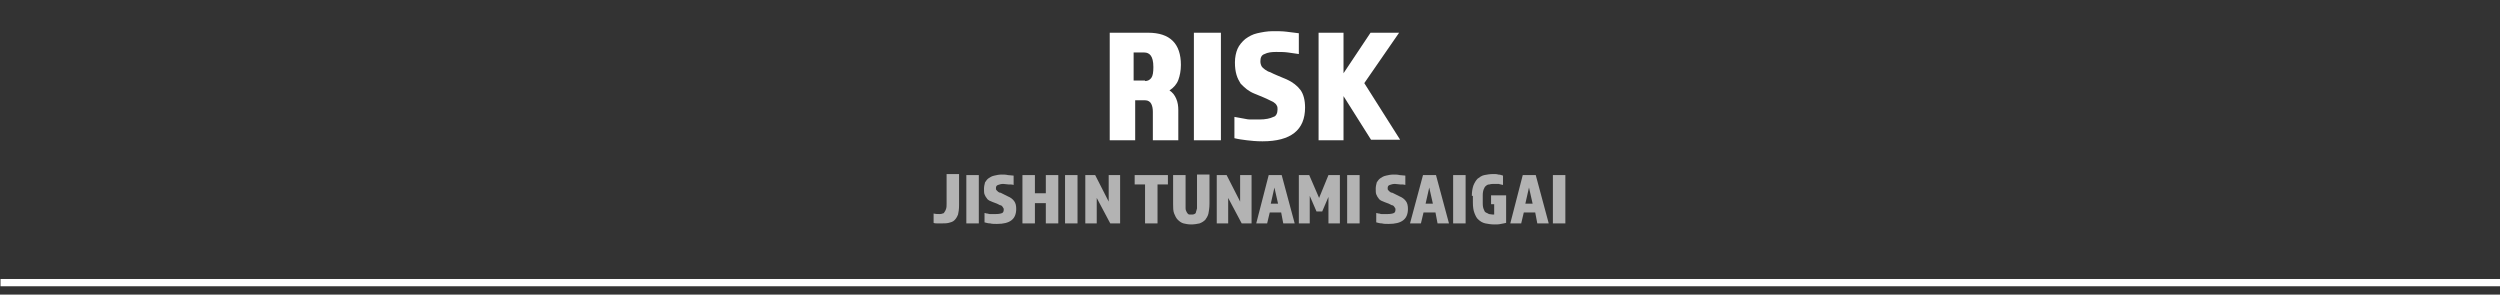 <?xml version="1.0" encoding="UTF-8"?>
<!-- Generator: Adobe Illustrator 28.0.0, SVG Export Plug-In . SVG Version: 6.00 Build 0)  -->
<svg xmlns="http://www.w3.org/2000/svg" xmlns:xlink="http://www.w3.org/1999/xlink" version="1.1" id="レイヤー_1" x="0px" y="0px" width="481.2px" height="56.7px" viewBox="0 0 481.2 56.7" style="enable-background:new 0 0 481.2 56.7;" xml:space="preserve">
<rect x="0" y="0" width="481.2" height="56.7" fill="#333333" stroke="none"/>
<style type="text/css">
	.st0{fill:#FFFFFF;}
	.st1{fill:#B3B3B3;}
</style>
<rect x="0.1" y="53.7" class="st0" width="481.2" height="1.4"></rect>
<g>
	<path class="st0" d="M213.5,6.3h7.5c4.2,0,6.3,2.1,6.3,6.2c0,1.1-0.2,2.1-0.5,2.9c-0.3,0.8-0.9,1.5-1.7,2c0.6,0.4,1,0.9,1.3,1.6   s0.4,1.4,0.4,2.2V27h-4.9v-5.5c0-0.6-0.1-1.1-0.3-1.5c-0.2-0.4-0.6-0.7-1.2-0.7h-1.9V27h-4.9V6.3z M220.4,15.6   c0.5,0,0.9-0.2,1.2-0.6s0.4-1.1,0.4-2.1c0-1.1-0.2-1.8-0.5-2.2s-0.7-0.6-1.3-0.6h-2v5.4H220.4z"></path>
	<path class="st0" d="M229.8,6.3h5.2V27h-5.2V6.3z"></path>
	<path class="st0" d="M245.9,21.1c0-0.3,0-0.5-0.1-0.7c-0.1-0.2-0.2-0.4-0.5-0.6c-0.2-0.2-0.5-0.3-0.9-0.5c-0.4-0.2-0.8-0.4-1.3-0.6   l-1.7-0.7c-0.5-0.2-1-0.5-1.4-0.8s-0.8-0.7-1.2-1.1c-0.3-0.5-0.6-1-0.8-1.7s-0.3-1.4-0.3-2.4c0-1,0.2-1.9,0.5-2.6s0.9-1.4,1.5-1.9   c0.7-0.5,1.4-0.9,2.3-1.1c0.9-0.2,1.9-0.4,3-0.4c0.9,0,1.8,0,2.6,0.1c0.8,0.1,1.6,0.2,2.4,0.3v4c-0.7-0.1-1.4-0.2-2.1-0.3   c-0.7-0.1-1.5-0.1-2.3-0.1c-0.9,0-1.6,0.1-2.2,0.4c-0.6,0.2-0.8,0.7-0.8,1.4c0,0.4,0.1,0.7,0.2,0.9s0.4,0.5,0.7,0.7   c0.3,0.2,0.6,0.4,1,0.5c0.4,0.2,0.8,0.4,1.3,0.6l1.9,0.8c1.1,0.5,2,1.2,2.6,2c0.6,0.8,0.9,2,0.9,3.4c0,4.3-2.7,6.5-8.2,6.5   c-1.2,0-2.2-0.1-3-0.2c-0.8-0.1-1.6-0.2-2.4-0.4v-4.1c0.4,0.1,0.7,0.1,1.1,0.2c0.4,0.1,0.7,0.1,1.1,0.2s0.8,0.1,1.2,0.1   s0.9,0,1.4,0c1.2,0,2.1-0.2,2.7-0.5C245.6,22.4,245.9,21.8,245.9,21.1z"></path>
	<path class="st0" d="M258.6,6.3v7.8l5.2-7.8h5.5l-6.7,9.7l6.9,10.9h-5.6l-5.3-8.4V27h-4.8V6.3H258.6z"></path>
</g>
<g>
	<path class="st1" d="M184.6,39.5c0,0.8-0.1,1.4-0.2,1.8c-0.2,0.5-0.4,0.8-0.7,1.1s-0.7,0.4-1.1,0.5c-0.4,0.1-0.9,0.1-1.5,0.1   c-0.2,0-0.5,0-0.7,0s-0.5,0-0.7-0.1v-1.8c0.4,0.1,0.8,0.1,1.1,0.1c0.2,0,0.4,0,0.6-0.1c0.2,0,0.3-0.1,0.4-0.3   c0.1-0.1,0.2-0.3,0.3-0.6s0.1-0.6,0.1-1v-5.7h2.4V39.5z"></path>
	<path class="st1" d="M186,33.7h2.4V43H186V33.7z"></path>
	<path class="st1" d="M193.2,40.3c0-0.1,0-0.2-0.1-0.3s-0.1-0.2-0.2-0.3s-0.2-0.2-0.4-0.2c-0.2-0.1-0.4-0.2-0.6-0.3l-0.8-0.3   c-0.2-0.1-0.5-0.2-0.7-0.3c-0.2-0.1-0.4-0.3-0.5-0.5c-0.2-0.2-0.3-0.5-0.4-0.7s-0.1-0.7-0.1-1.1c0-0.4,0.1-0.8,0.2-1.2   c0.2-0.3,0.4-0.6,0.7-0.8c0.3-0.2,0.6-0.4,1.1-0.5c0.4-0.1,0.9-0.2,1.4-0.2c0.4,0,0.8,0,1.2,0.1c0.4,0,0.7,0.1,1.1,0.1v1.8   c-0.3-0.1-0.6-0.1-1-0.1c-0.3,0-0.7-0.1-1-0.1c-0.4,0-0.7,0.1-1,0.2s-0.4,0.3-0.4,0.6c0,0.2,0,0.3,0.1,0.4c0.1,0.1,0.2,0.2,0.3,0.3   c0.1,0.1,0.3,0.2,0.5,0.2c0.2,0.1,0.4,0.2,0.6,0.3l0.8,0.4c0.5,0.2,0.9,0.5,1.2,0.9c0.3,0.4,0.4,0.9,0.4,1.5c0,2-1.2,2.9-3.7,2.9   c-0.5,0-1,0-1.3-0.1c-0.4,0-0.7-0.1-1.1-0.2V41c0.2,0,0.3,0.1,0.5,0.1c0.2,0,0.3,0.1,0.5,0.1s0.3,0,0.5,0c0.2,0,0.4,0,0.7,0   c0.6,0,1-0.1,1.2-0.2C193.1,40.9,193.2,40.7,193.2,40.3z"></path>
	<path class="st1" d="M196.8,33.7h2.4v3.5h2.1v-3.5h2.4V43h-2.4v-3.9h-2.1V43h-2.4V33.7z"></path>
	<path class="st1" d="M205,33.7h2.4V43H205V33.7z"></path>
	<path class="st1" d="M208.9,33.7h1.9l2.6,5.1v-5.1h2.2V43h-1.9l-2.6-4.9V43h-2.2V33.7z"></path>
	<path class="st1" d="M220.4,35.5h-2v-1.8h6.4v1.8h-2V43h-2.4V35.5z"></path>
	<path class="st1" d="M229.3,43.2c-0.6,0-1.1-0.1-1.5-0.2c-0.4-0.1-0.8-0.4-1.1-0.7c-0.3-0.3-0.5-0.7-0.7-1.2s-0.2-1.1-0.2-1.8v-5.6   h2.4V39c0,0.4,0,0.8,0,1.1c0,0.3,0.1,0.5,0.2,0.7c0.1,0.2,0.2,0.3,0.3,0.4c0.1,0.1,0.3,0.1,0.6,0.1c0.2,0,0.4,0,0.6-0.1   s0.3-0.2,0.3-0.4c0.1-0.2,0.1-0.4,0.2-0.7c0-0.3,0-0.7,0-1.1v-5.4h2.4v5.6c0,0.8-0.1,1.4-0.2,1.9c-0.1,0.5-0.4,0.9-0.6,1.2   c-0.3,0.3-0.6,0.5-1.1,0.7C230.4,43.1,229.9,43.2,229.3,43.2z"></path>
	<path class="st1" d="M234.2,33.7h1.9l2.6,5.1v-5.1h2.2V43h-1.9l-2.6-4.9V43h-2.2V33.7z"></path>
	<path class="st1" d="M244.2,33.7h2.5l2.5,9.3h-2.2l-0.4-2.1h-2.2l-0.5,2.1h-2.1L244.2,33.7z M246,39.2l-0.7-3.1l-0.7,3.1H246z"></path>
	<path class="st1" d="M249.9,33.7h2.1l1.9,4.4l1.8-4.4h2.2V43h-2.2v-5.1l-1.2,2.8h-1.1l-1.3-3V43h-2.1V33.7z"></path>
	<path class="st1" d="M259.3,33.7h2.4V43h-2.4V33.7z"></path>
	<path class="st1" d="M268.6,40.3c0-0.1,0-0.2-0.1-0.3s-0.1-0.2-0.2-0.3s-0.2-0.2-0.4-0.2c-0.2-0.1-0.4-0.2-0.6-0.3l-0.8-0.3   c-0.2-0.1-0.5-0.2-0.7-0.3c-0.2-0.1-0.4-0.3-0.5-0.5c-0.2-0.2-0.3-0.5-0.4-0.7s-0.1-0.7-0.1-1.1c0-0.4,0.1-0.8,0.2-1.2   c0.2-0.3,0.4-0.6,0.7-0.8c0.3-0.2,0.6-0.4,1.1-0.5c0.4-0.1,0.9-0.2,1.4-0.2c0.4,0,0.8,0,1.2,0.1c0.4,0,0.7,0.1,1.1,0.1v1.8   c-0.3-0.1-0.6-0.1-1-0.1c-0.3,0-0.7-0.1-1-0.1c-0.4,0-0.7,0.1-1,0.2s-0.4,0.3-0.4,0.6c0,0.2,0,0.3,0.1,0.4c0.1,0.1,0.2,0.2,0.3,0.3   c0.1,0.1,0.3,0.2,0.5,0.2c0.2,0.1,0.4,0.2,0.6,0.3l0.8,0.4c0.5,0.2,0.9,0.5,1.2,0.9c0.3,0.4,0.4,0.9,0.4,1.5c0,2-1.2,2.9-3.7,2.9   c-0.5,0-1,0-1.3-0.1c-0.4,0-0.7-0.1-1.1-0.2V41c0.2,0,0.3,0.1,0.5,0.1c0.2,0,0.3,0.1,0.5,0.1s0.3,0,0.5,0c0.2,0,0.4,0,0.7,0   c0.6,0,1-0.1,1.2-0.2C268.5,40.9,268.6,40.7,268.6,40.3z"></path>
	<path class="st1" d="M273.9,33.7h2.5l2.5,9.3h-2.2l-0.4-2.1H274l-0.5,2.1h-2.1L273.9,33.7z M275.8,39.2l-0.7-3.1l-0.7,3.1H275.8z"></path>
	<path class="st1" d="M279.7,33.7h2.4V43h-2.4V33.7z"></path>
	<path class="st1" d="M283.3,37.7c0-0.8,0.1-1.4,0.3-2c0.2-0.5,0.5-1,0.8-1.3c0.4-0.3,0.8-0.6,1.3-0.7c0.5-0.1,1.1-0.2,1.7-0.2   c0.4,0,0.7,0,1,0.1c0.3,0,0.6,0.1,0.9,0.2v1.8c-0.3-0.1-0.6-0.1-0.8-0.2c-0.2,0-0.5,0-0.9,0c-0.3,0-0.6,0-0.9,0.1   c-0.3,0-0.5,0.1-0.7,0.3c-0.2,0.1-0.3,0.4-0.4,0.6s-0.2,0.7-0.2,1.1v1.7c0,0.5,0.1,0.9,0.2,1.1c0.1,0.3,0.2,0.5,0.4,0.6   c0.2,0.1,0.4,0.2,0.6,0.3c0.2,0,0.5,0.1,0.7,0.1c0,0,0.1,0,0.1,0s0.1,0,0.2,0v-2H287v-1.7h2.9v5.3c-0.3,0.1-0.6,0.1-1,0.2   s-0.8,0.1-1.3,0.1c-0.6,0-1.2-0.1-1.7-0.2c-0.5-0.1-1-0.4-1.3-0.7c-0.4-0.3-0.6-0.8-0.8-1.3c-0.2-0.5-0.3-1.2-0.3-2V37.7z"></path>
	<path class="st1" d="M293.1,33.7h2.5l2.5,9.3h-2.2l-0.4-2.1h-2.2l-0.5,2.1h-2.1L293.1,33.7z M295,39.2l-0.7-3.1l-0.7,3.1H295z"></path>
	<path class="st1" d="M298.9,33.7h2.4V43h-2.4V33.7z"></path>
</g>
</svg>
